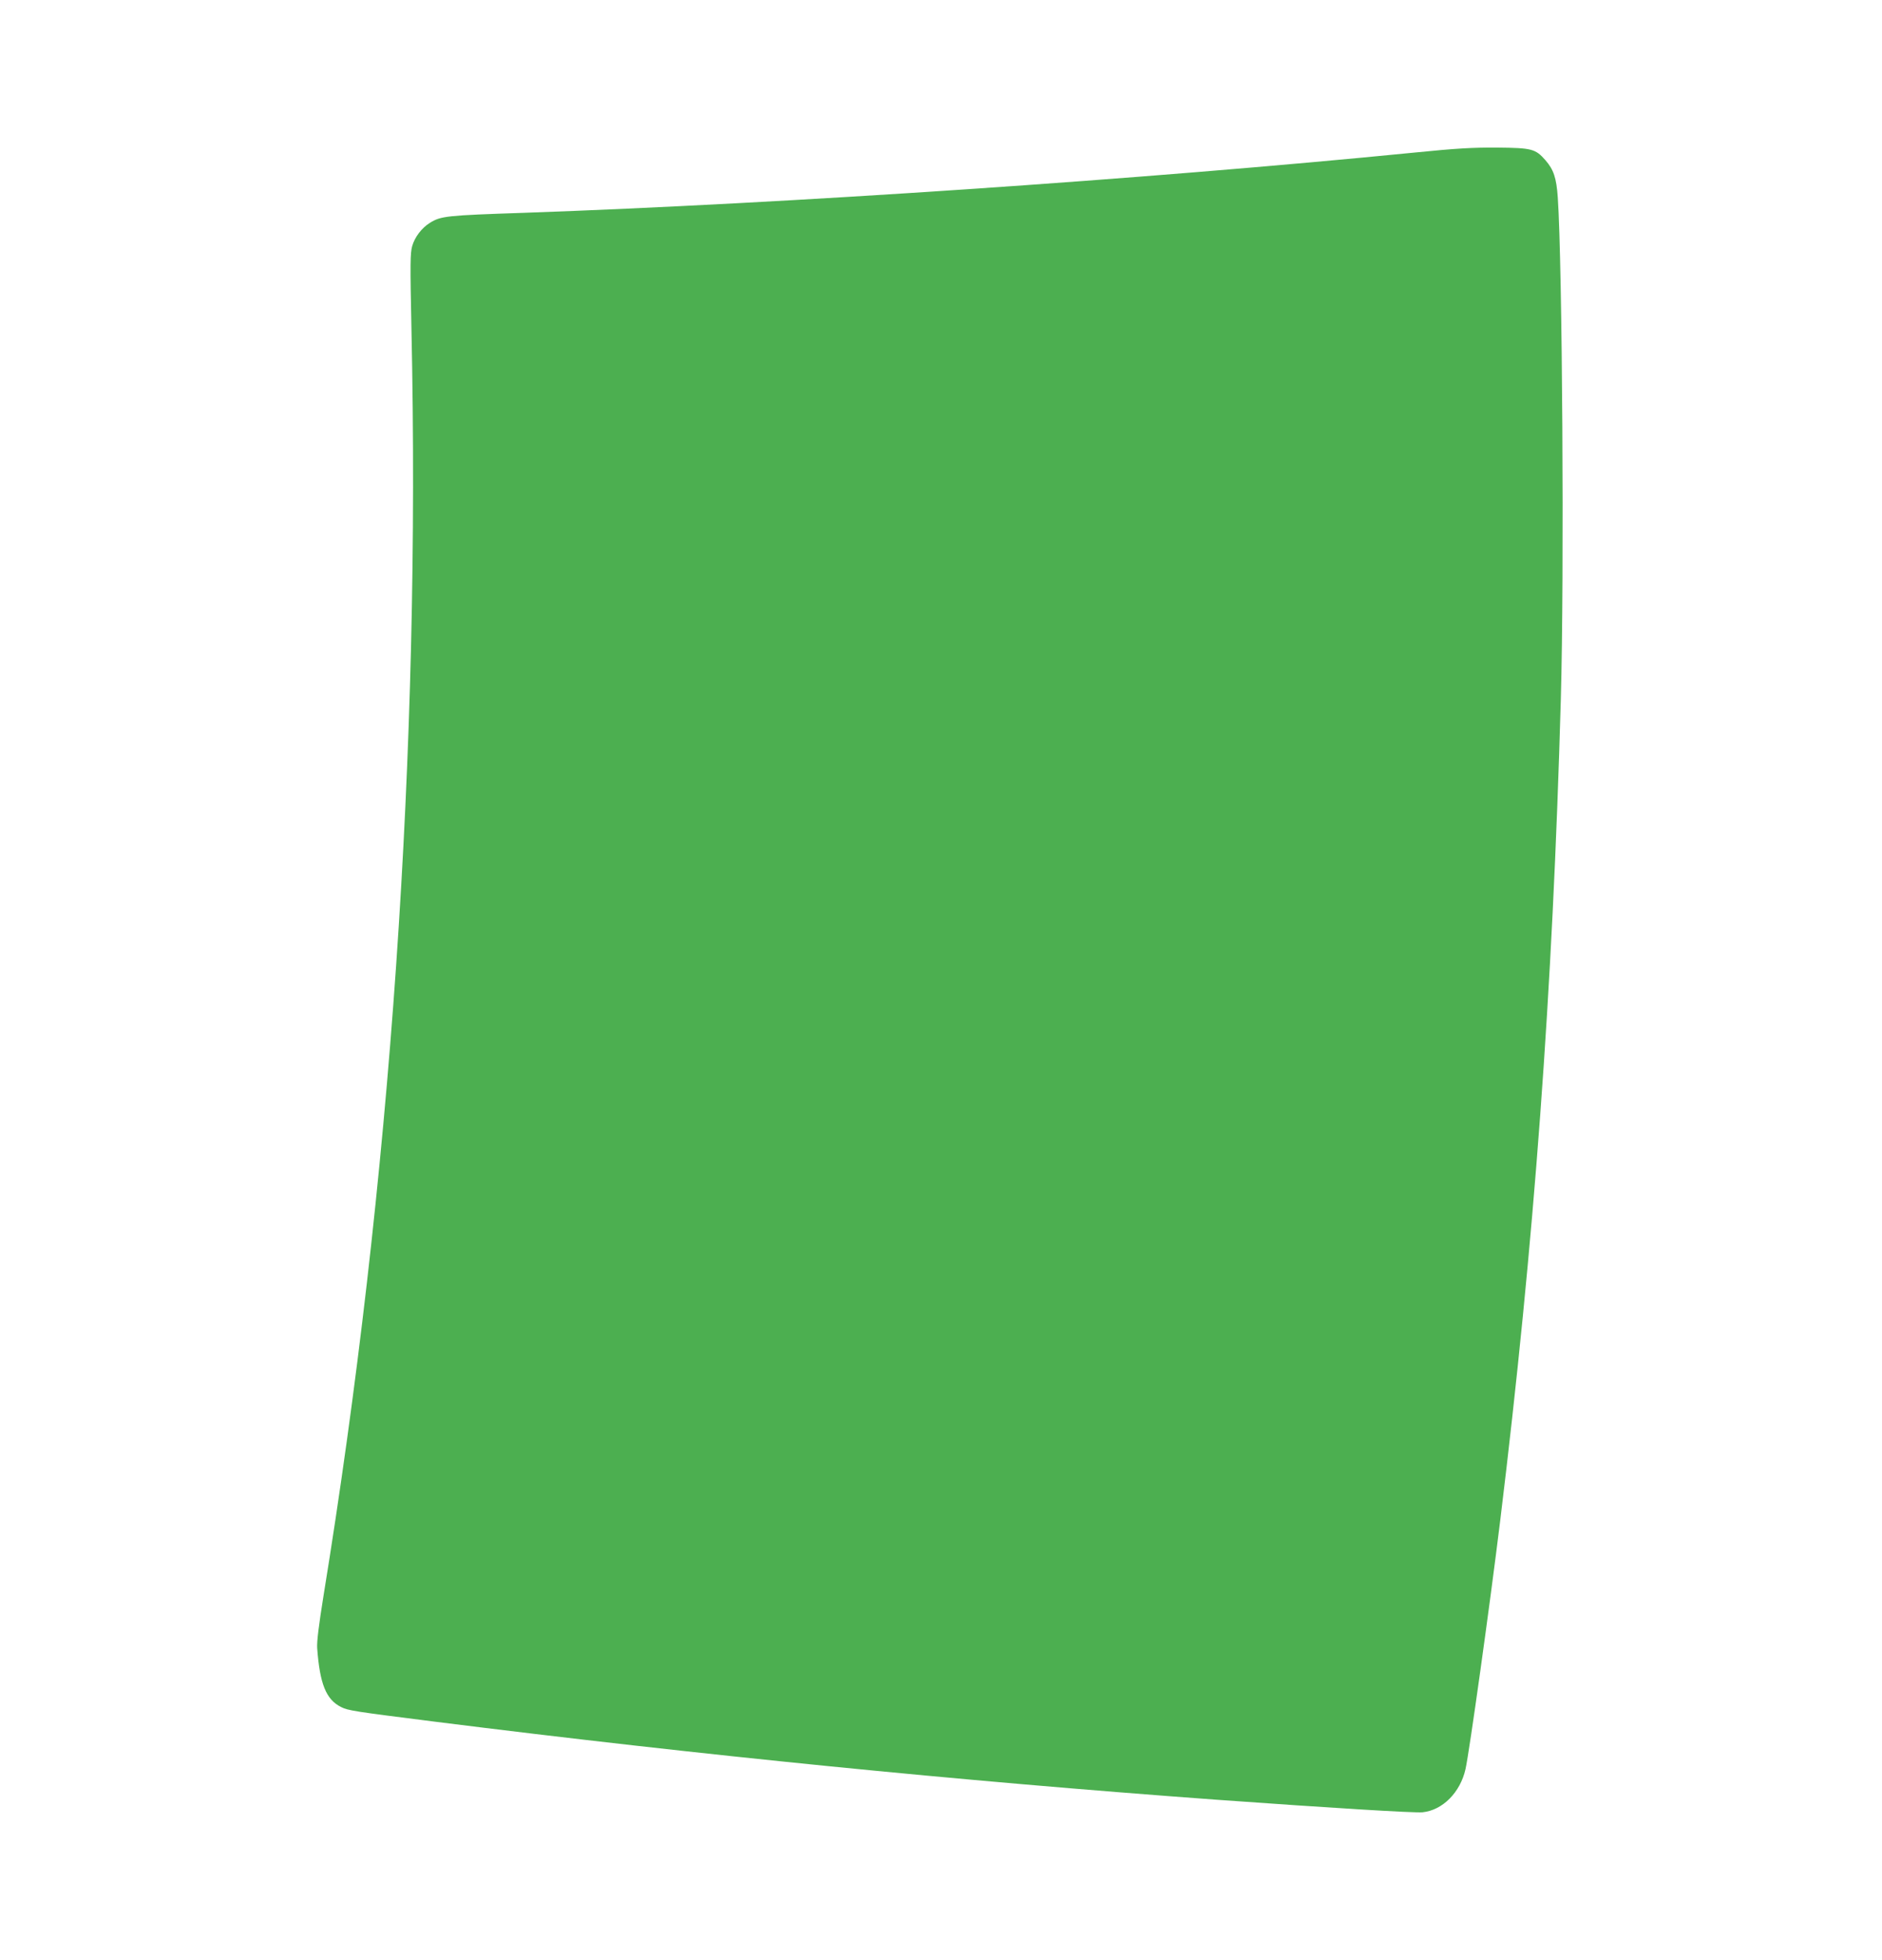 <?xml version="1.0" standalone="no"?>
<!DOCTYPE svg PUBLIC "-//W3C//DTD SVG 20010904//EN"
 "http://www.w3.org/TR/2001/REC-SVG-20010904/DTD/svg10.dtd">
<svg version="1.0" xmlns="http://www.w3.org/2000/svg"
 width="1230pt" height="1280pt" viewBox="0 0 1230 1280"
 preserveAspectRatio="xMidYMid meet">
<g transform="translate(0,1280) scale(0.1,-0.1)"
fill="#4caf50" stroke="none">
<path d="M9250 11804 c-1789 -177 -4098 -333 -5825 -394 -510 -17 -544 -21
-616 -66 -53 -33 -98 -92 -115 -151 -13 -46 -14 -111 -5 -540 60 -2755 -135
-5574 -575 -8278 -31 -194 -44 -298 -41 -340 17 -233 58 -335 155 -384 47 -24
83 -29 612 -96 1751 -220 3406 -385 5110 -510 752 -54 1291 -87 1347 -82 131
13 247 130 281 282 25 111 158 1062 227 1625 222 1818 342 3444 396 5365 23
816 10 2835 -20 3276 -9 128 -27 181 -81 243 -65 74 -89 80 -315 82 -161 1
-266 -5 -535 -32z"/>
</g>
</svg>
